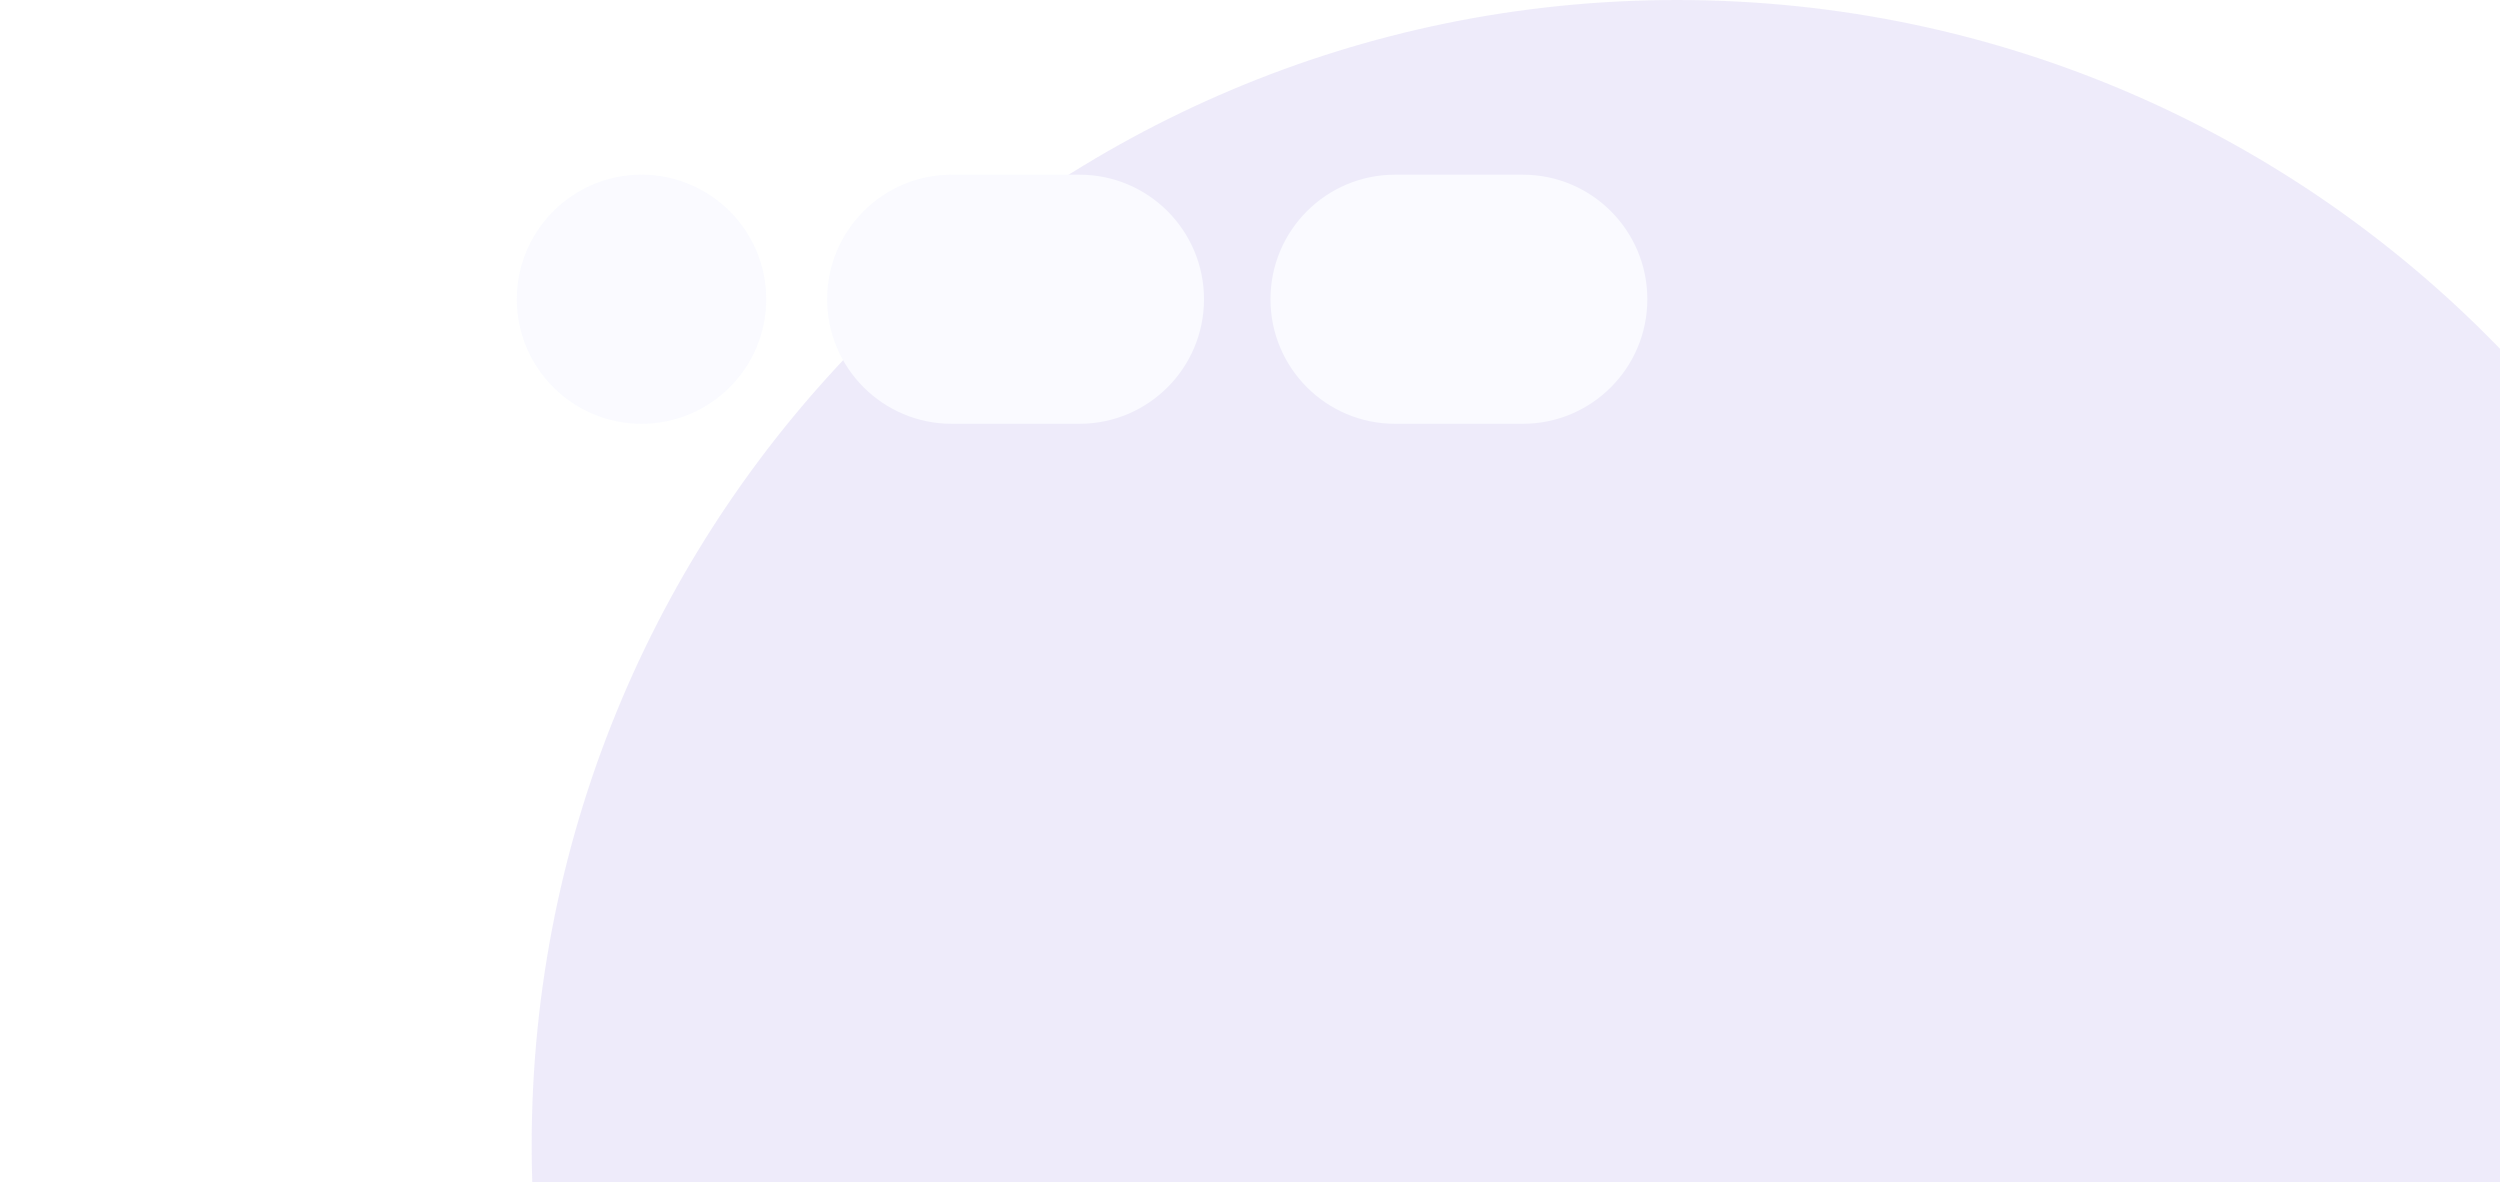 <?xml version="1.0" encoding="UTF-8"?>
<svg xmlns="http://www.w3.org/2000/svg" width="442" height="209" viewBox="0 0 442 209" fill="none">
  <g opacity="0.1">
    <path d="M296.499 0C353.603 0 405.186 23.636 441.999 61.659V209H94.102C94.033 206.842 93.999 204.675 93.999 202.5C93.999 90.662 184.661 0 296.499 0Z" fill="#5338CA"></path>
    <path d="M224.623 52.905C224.623 40.744 234.482 30.886 246.643 30.886H269.228C281.389 30.886 291.247 40.744 291.247 52.905C291.247 65.066 281.389 74.925 269.228 74.925H246.643C234.482 74.925 224.623 65.066 224.623 52.905Z" fill="#C7CDFF"></path>
    <path d="M146.242 52.905C146.242 40.744 156.101 30.886 168.262 30.886H190.847C203.008 30.886 212.866 40.744 212.866 52.905C212.866 65.066 203.008 74.925 190.847 74.925H168.262C156.101 74.925 146.242 65.066 146.242 52.905Z" fill="#C7CDFF"></path>
    <path d="M91.375 52.905C91.375 40.744 101.259 30.886 113.42 30.886C125.581 30.886 135.465 40.744 135.465 52.905C135.465 65.066 125.581 74.925 113.42 74.925C101.259 74.925 91.375 65.066 91.375 52.905Z" fill="#C7CDFF"></path>
  </g>
</svg>
